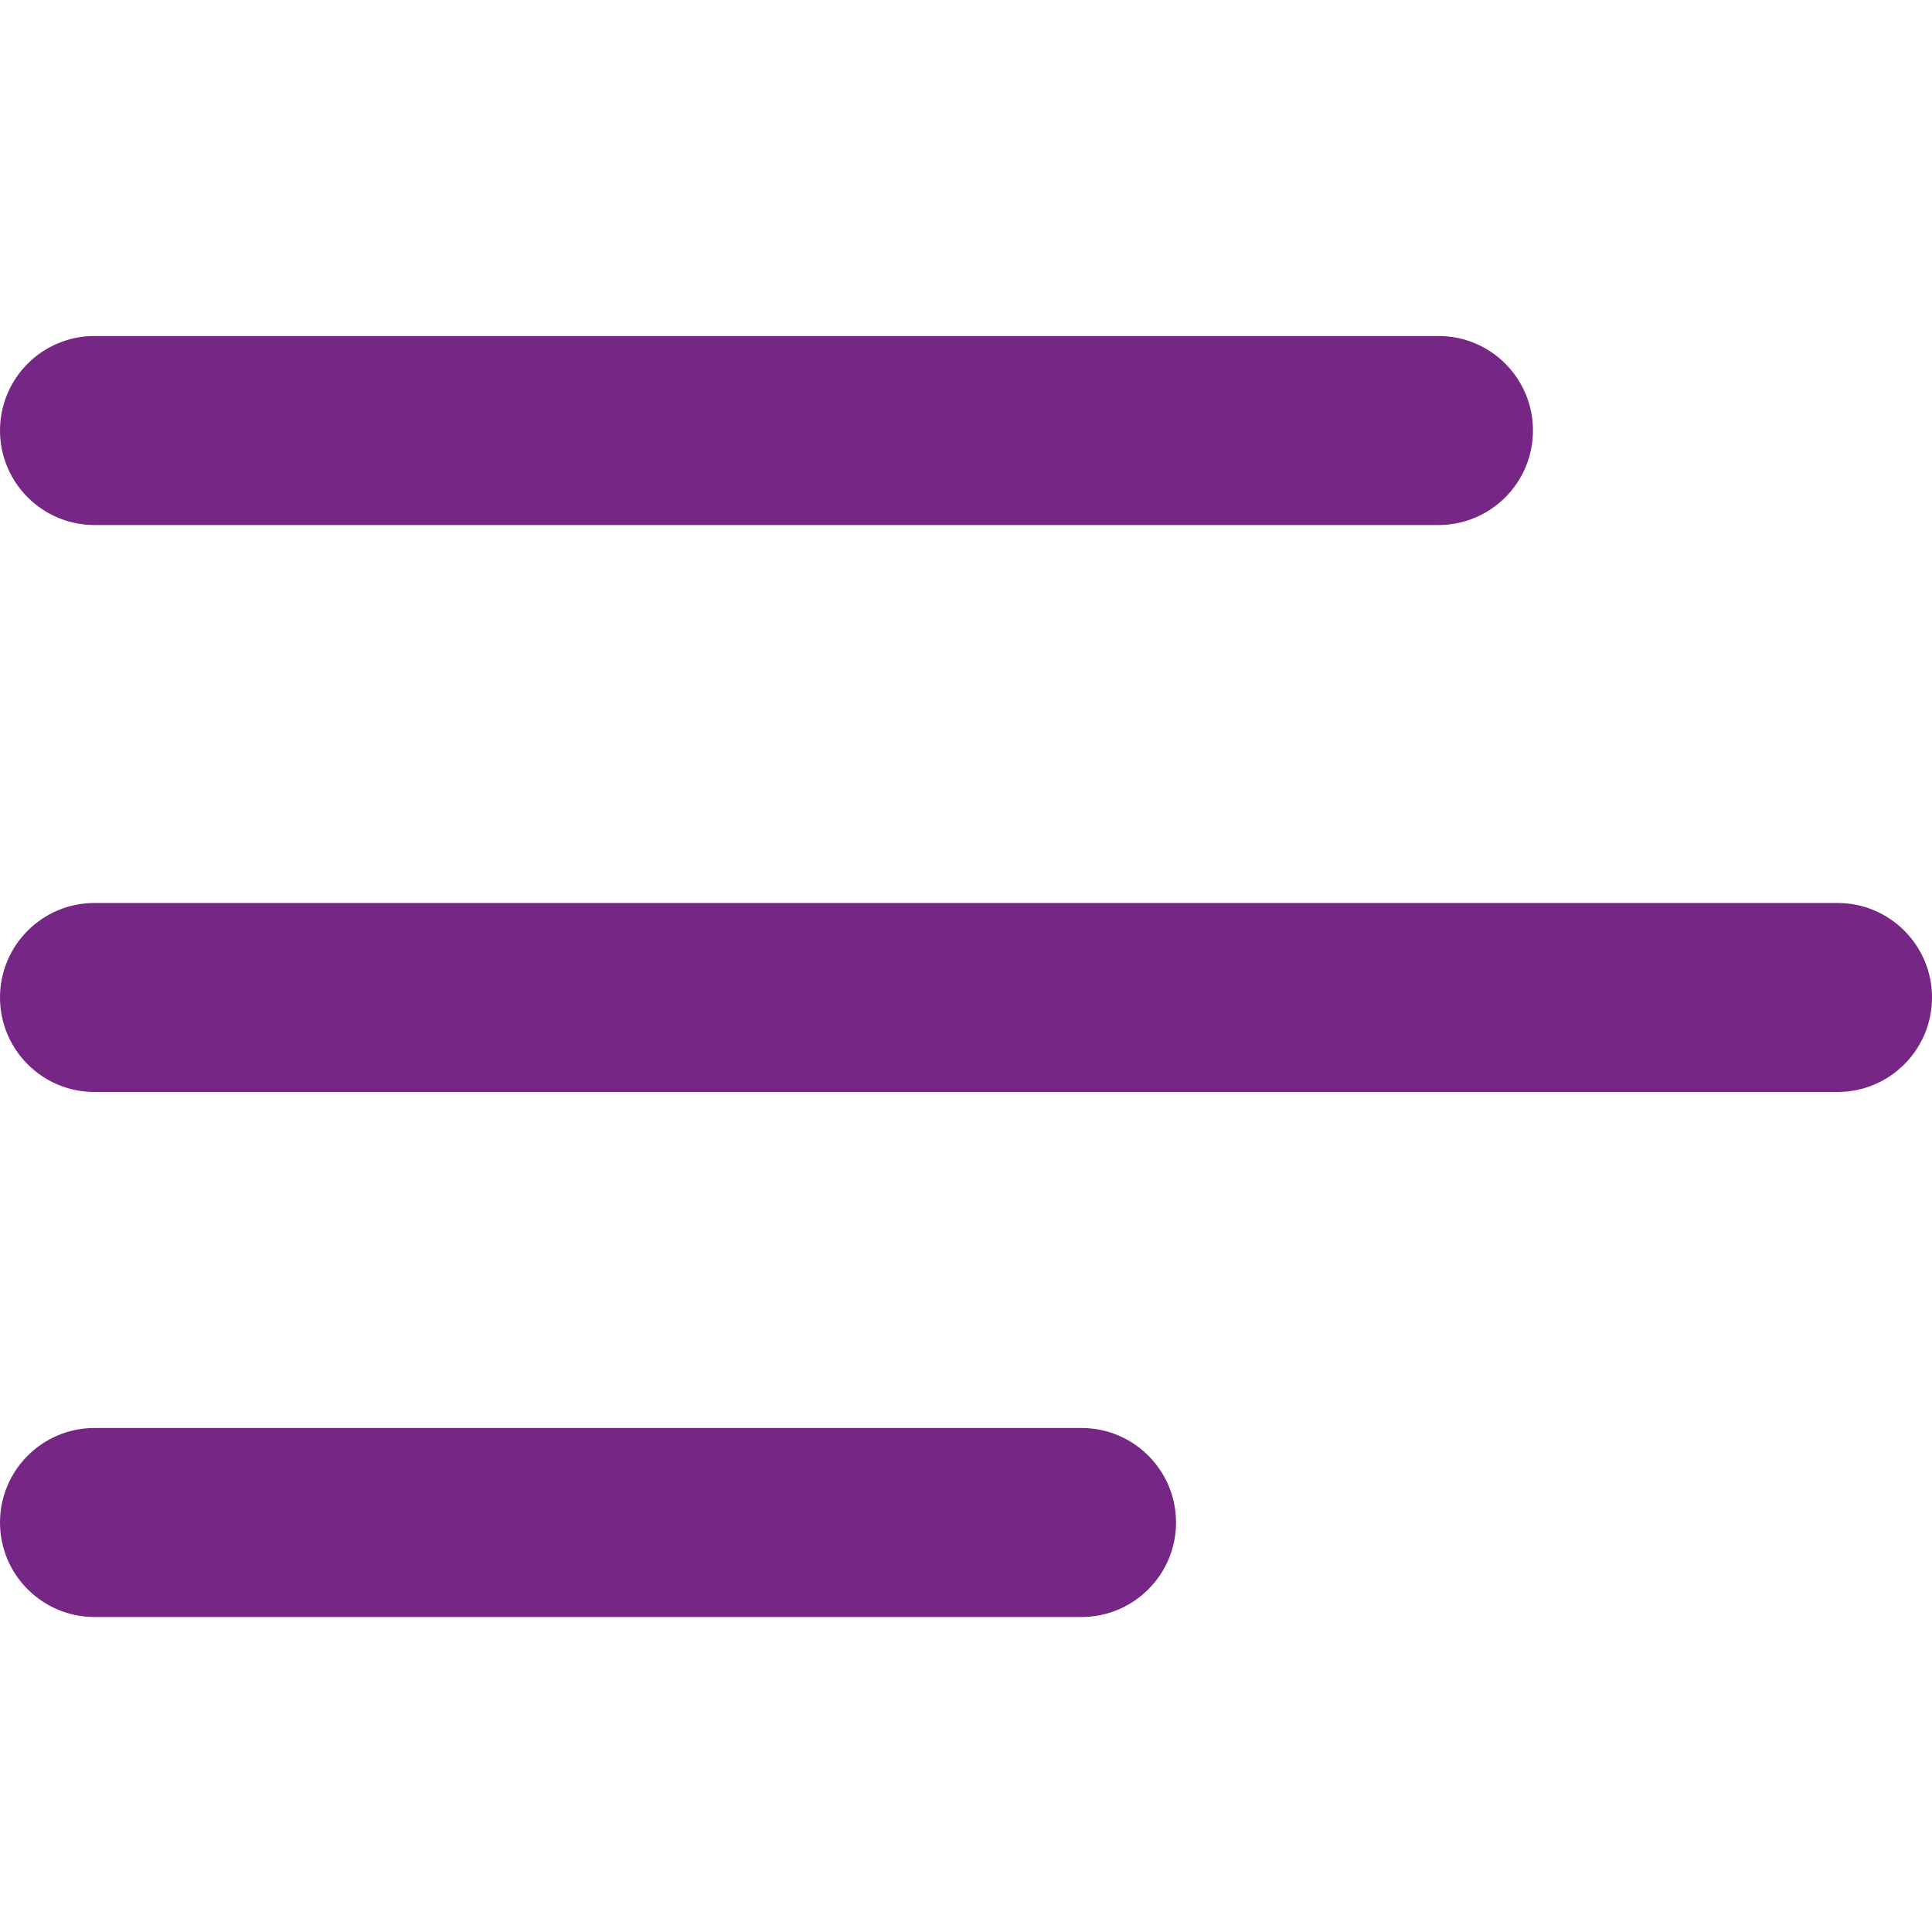 <svg xmlns="http://www.w3.org/2000/svg" width="24" height="24" viewBox="0 0 24 24">
    <g fill="none" fill-rule="evenodd">
        <g fill="#762684">
            <g>
                <path d="M0 5.348c0-.649.526-1.174 1.174-1.174H17.87c.648 0 1.173.525 1.173 1.174 0 .648-.525 1.174-1.173 1.174H1.174C.526 6.522 0 5.996 0 5.348zM0 12.391c0-.648.526-1.174 1.174-1.174h21.652c.648 0 1.174.526 1.174 1.174 0 .649-.526 1.174-1.174 1.174H1.174C.526 13.565 0 13.04 0 12.391zM0 18.913c0-.648.526-1.174 1.174-1.174h12.26c.65 0 1.175.526 1.175 1.174 0 .648-.526 1.174-1.174 1.174H1.174C.526 20.087 0 19.561 0 18.913z" transform="translate(-103 -40) translate(103 40)"/>
            </g>
        </g>
    </g>
</svg>
